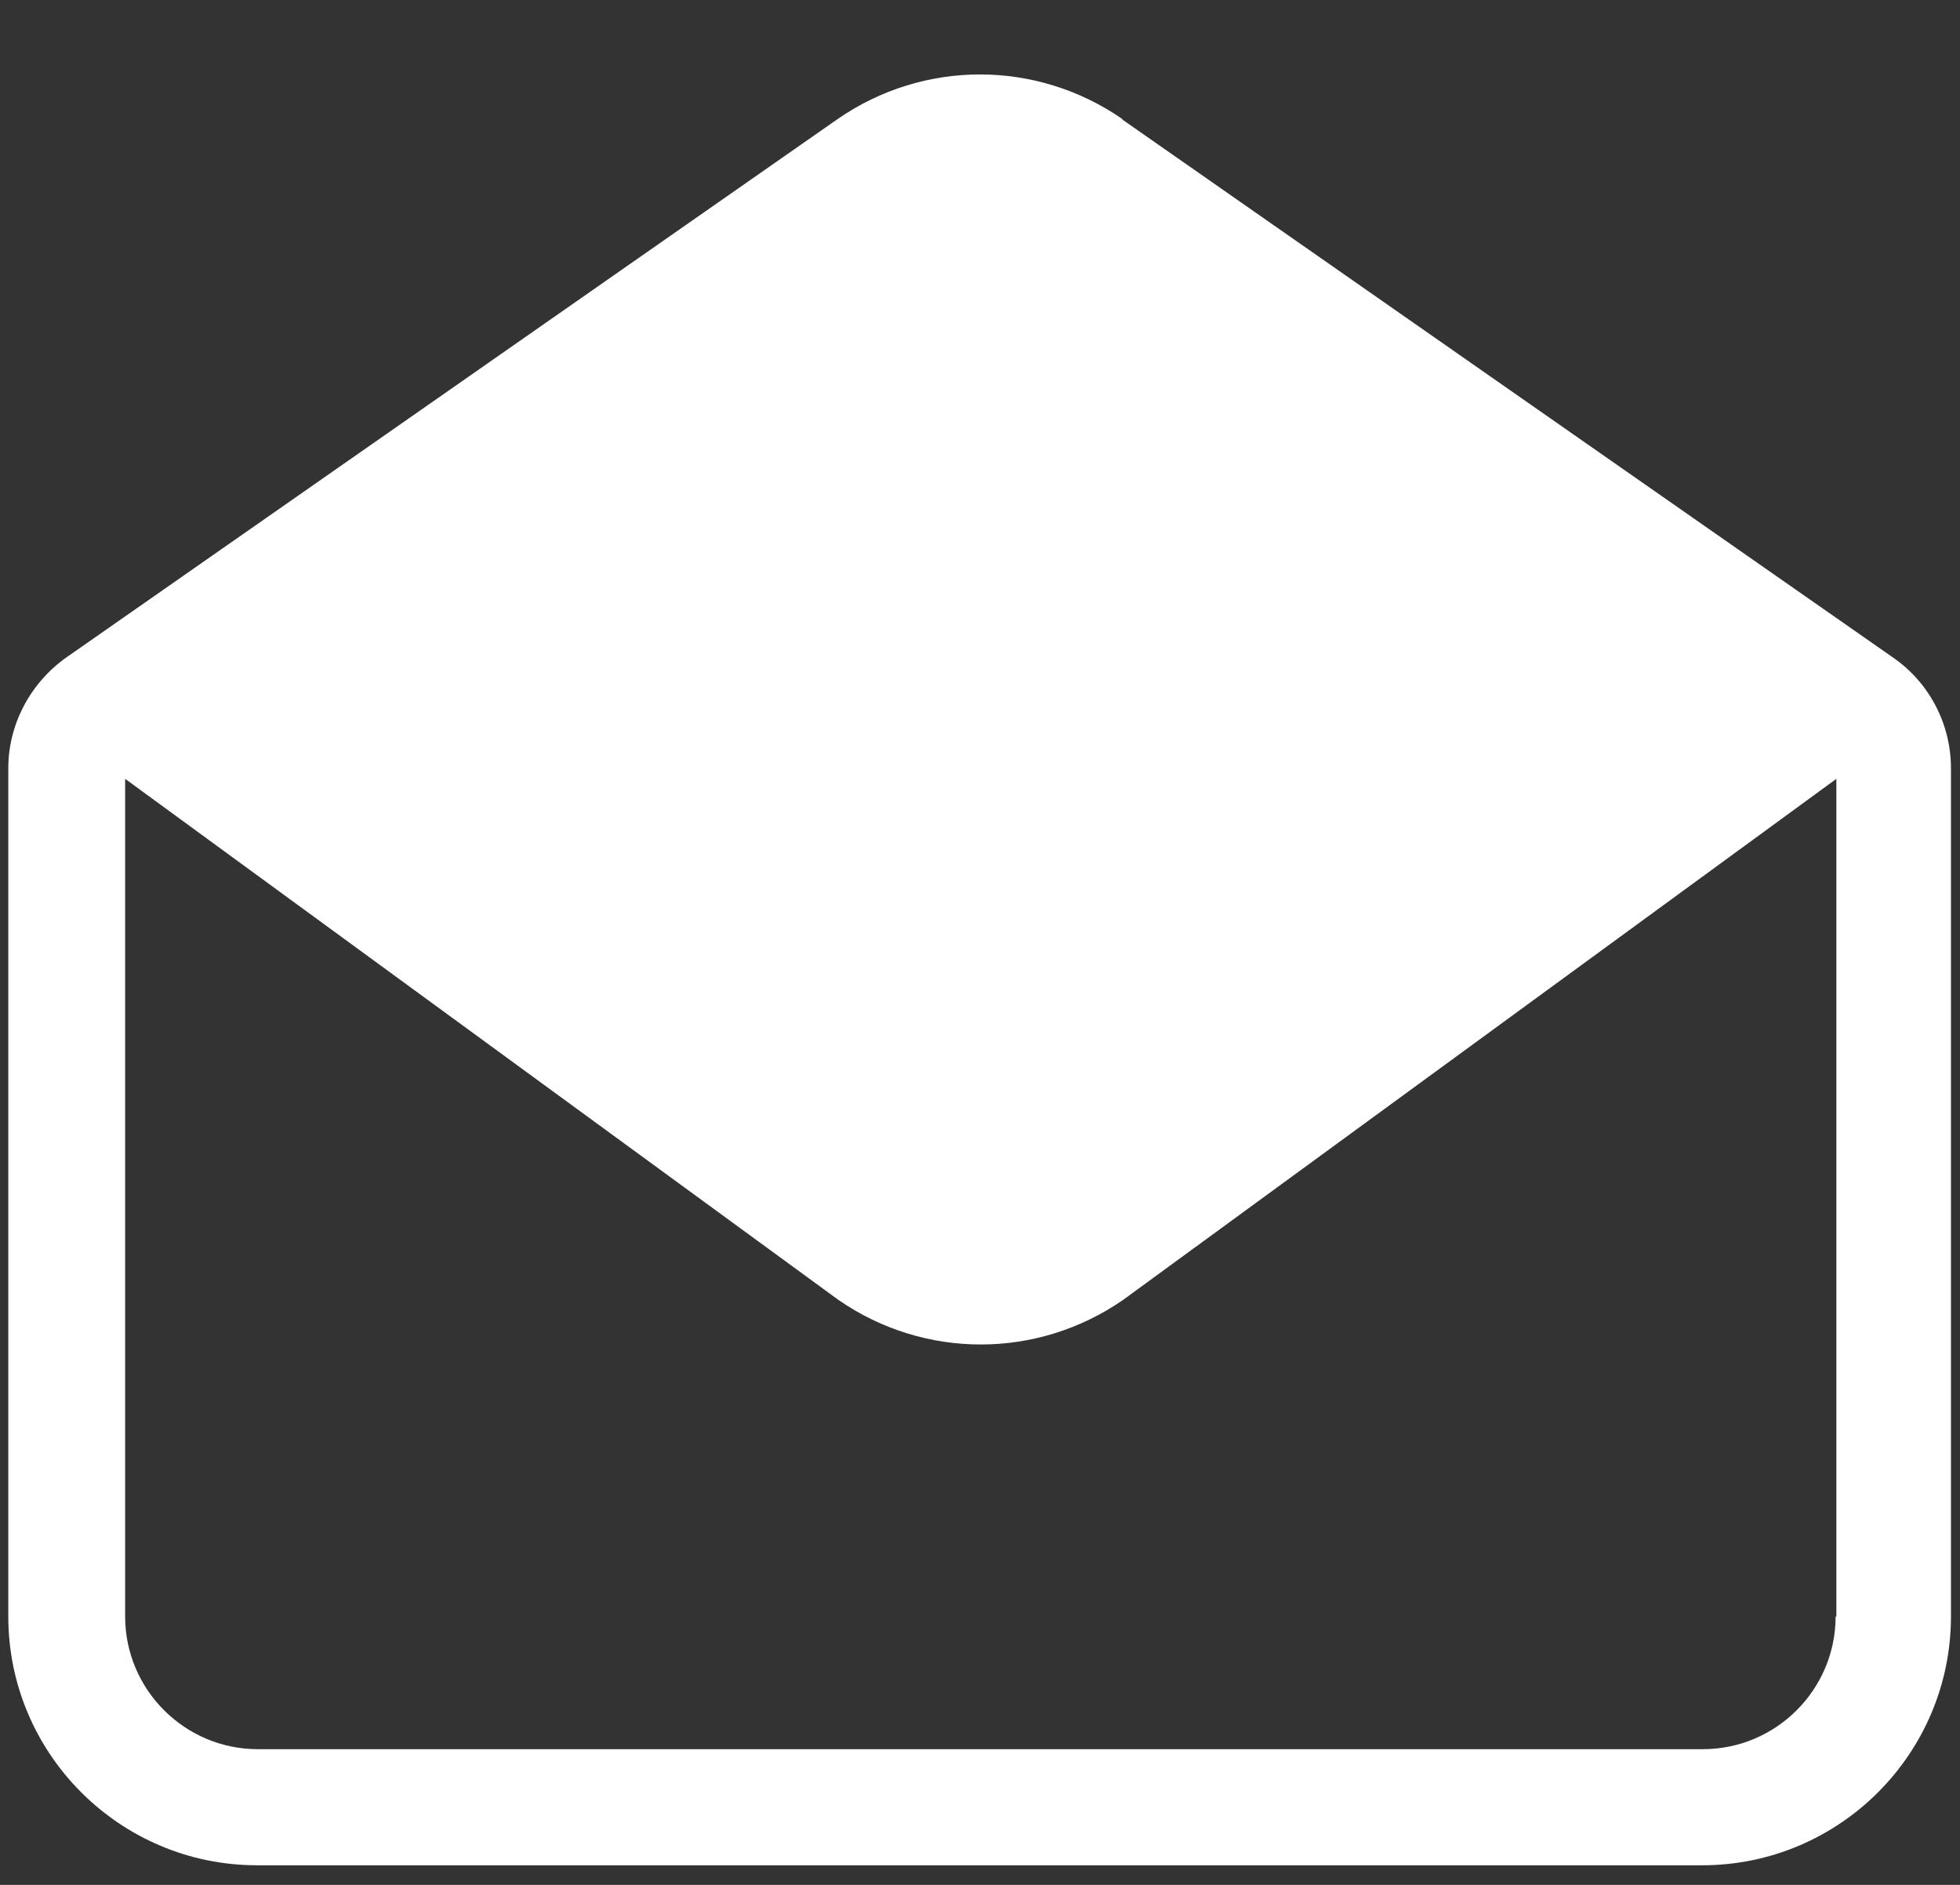 <svg width="26" height="25" viewBox="0 0 26 25" fill="none" xmlns="http://www.w3.org/2000/svg">
  <rect x="0" y="0" width="26" height="25" fill="#333333" stroke="none"/>
  <path
    d="M14.89 1.58C13.75 0.79 12.25 0.79 11.11 1.58L0.88 8.72C0.4 9.06 0.11 9.61 0.11 10.19V21.44C0.11 23.26 1.59 24.74 3.41 24.74H22.58C24.4 24.74 25.88 23.26 25.88 21.44V10.19C25.88 9.6 25.59 9.05 25.11 8.72L14.88 1.58H14.89ZM24.35 21.44C24.35 22.41 23.56 23.2 22.59 23.2H3.42C2.45 23.2 1.66 22.41 1.66 21.44V10.33L11.12 17.24C12.26 18.03 13.76 18.03 14.9 17.24L24.36 10.33V21.44H24.35Z"
    fill="white" />
</svg>